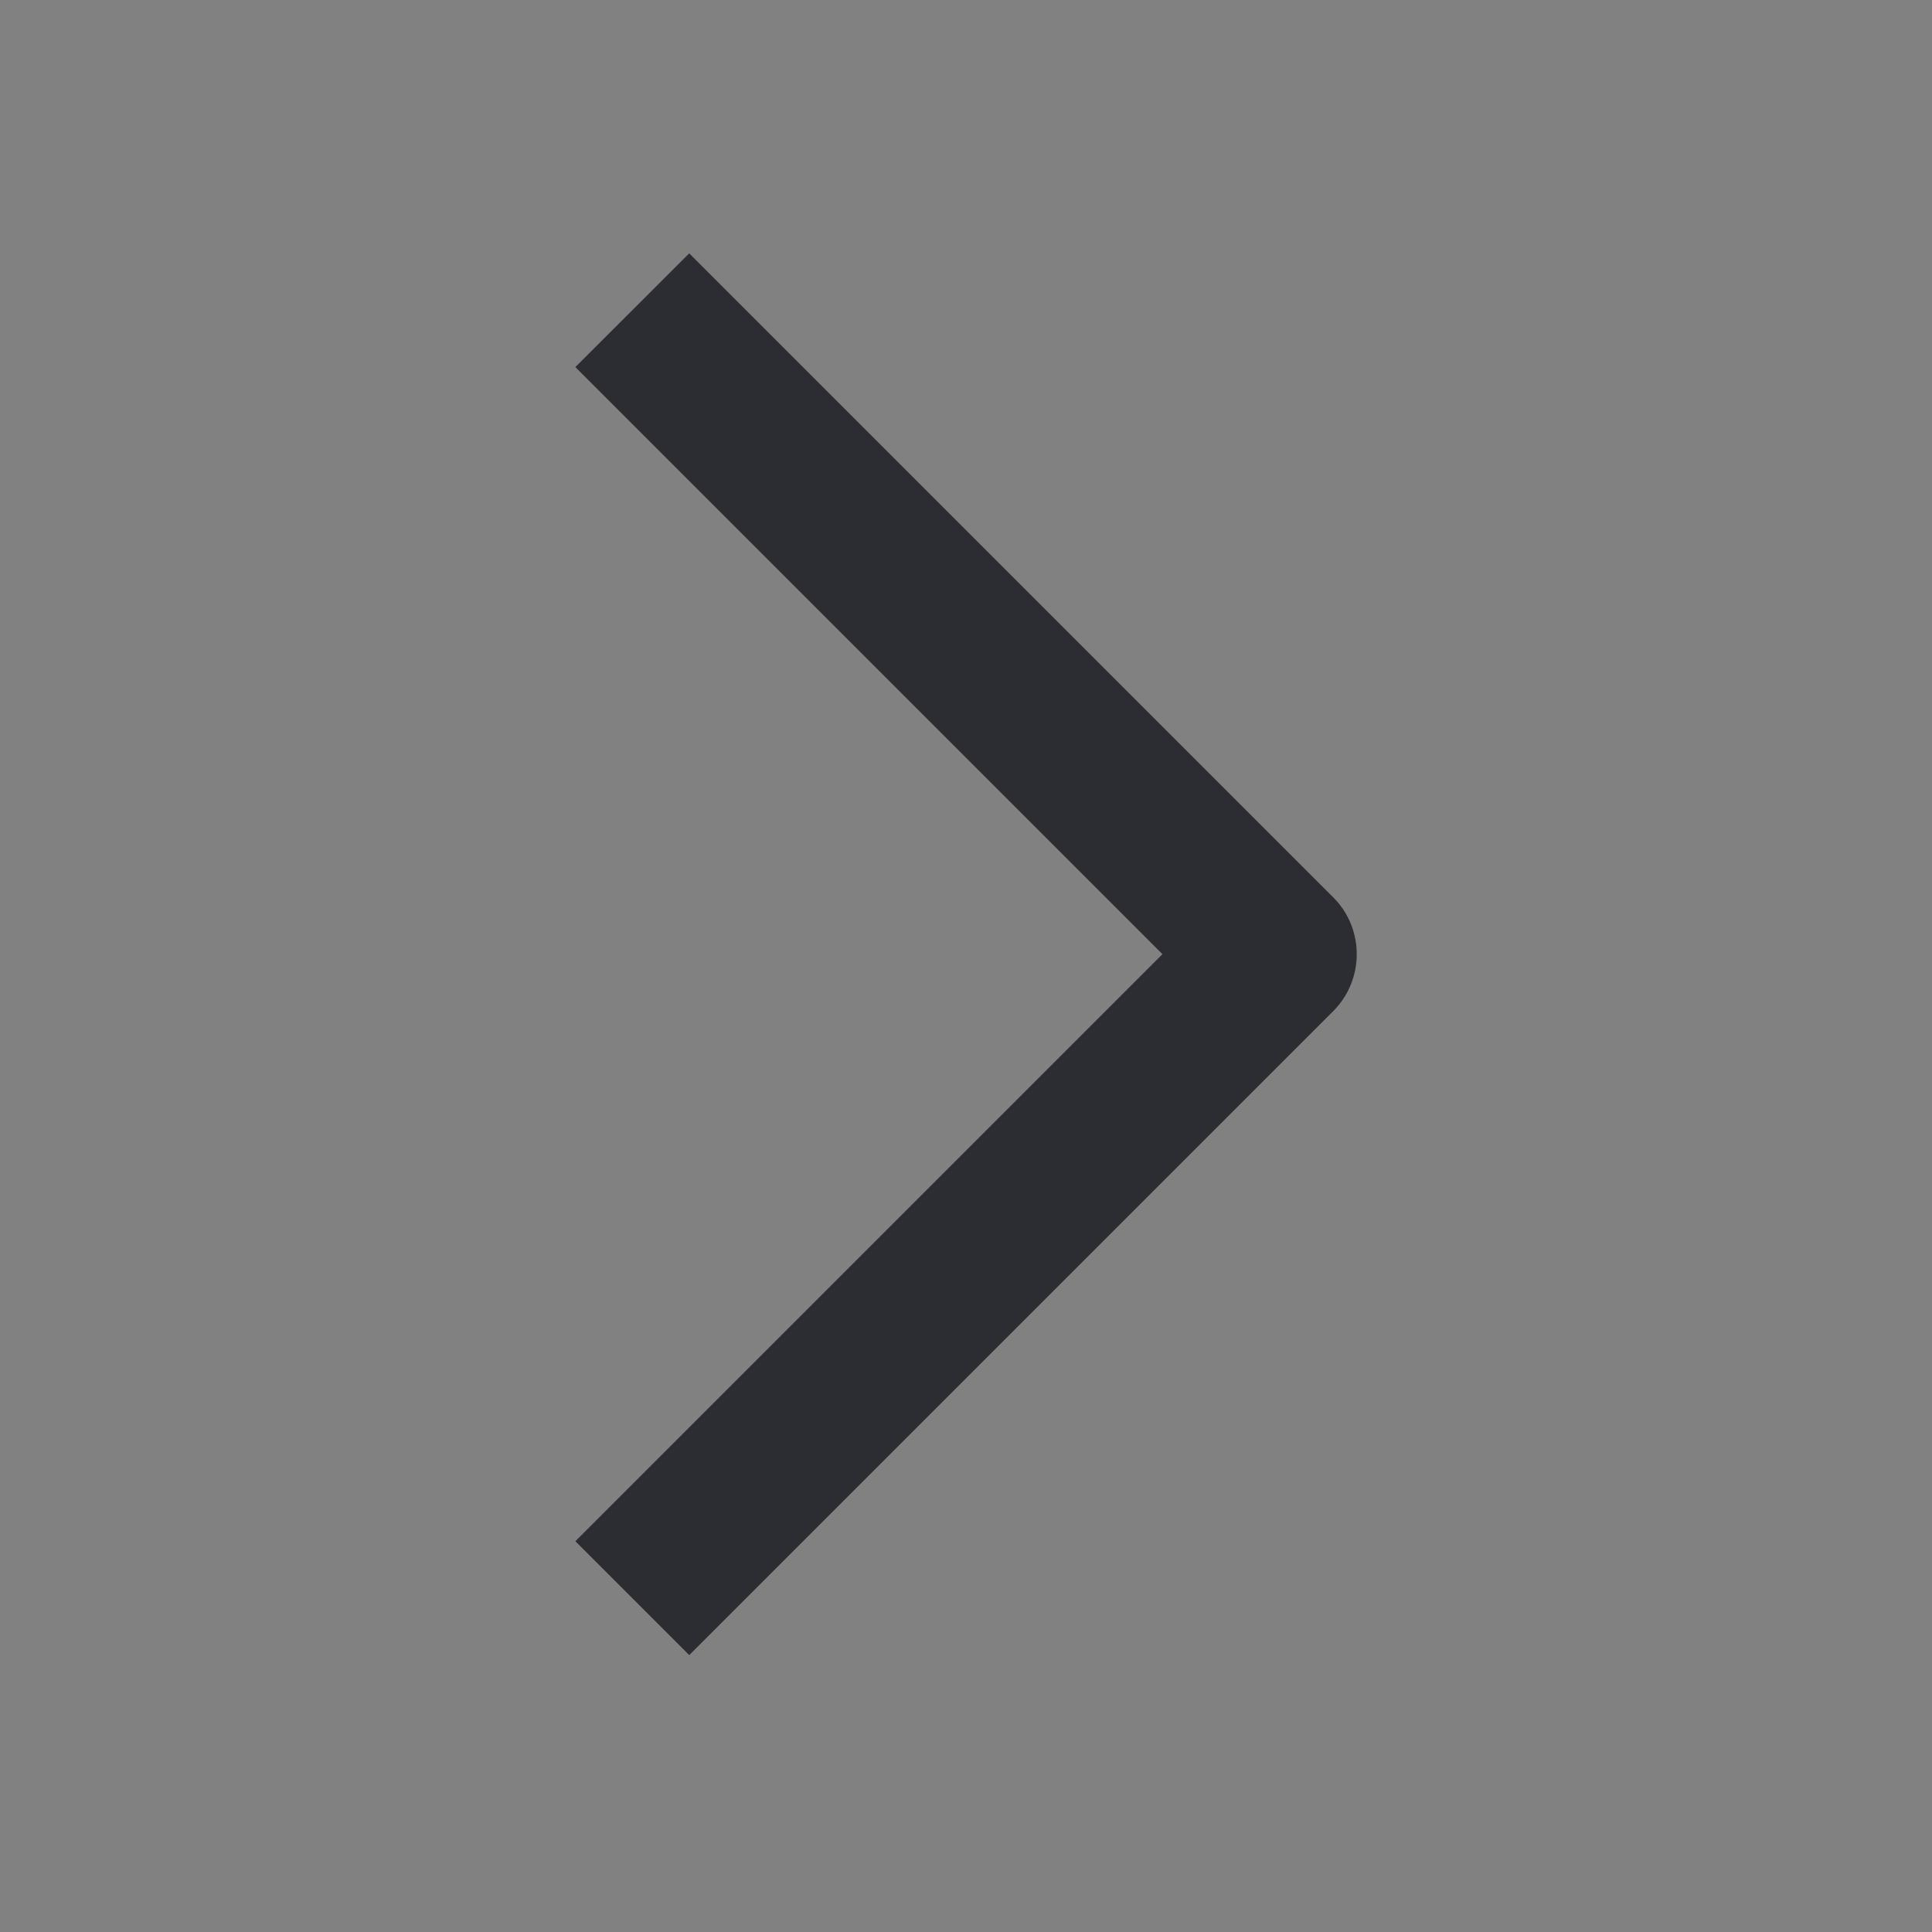 <?xml version="1.0" encoding="UTF-8"?> <svg xmlns="http://www.w3.org/2000/svg" width="16" height="16" viewBox="0 0 16 16" fill="none"><rect x="0" y="0" width="16" height="16" fill="#808080" stroke="none"/> <rect opacity="0.01" width="16" height="16" fill="white"></rect> <path d="M9.627 7.902L4.765 3.04L5.708 2.098L11.041 7.431C11.301 7.691 11.301 8.113 11.041 8.374L5.708 13.707L4.765 12.764L9.627 7.902Z" fill="#2B2D33"></path> </svg> 